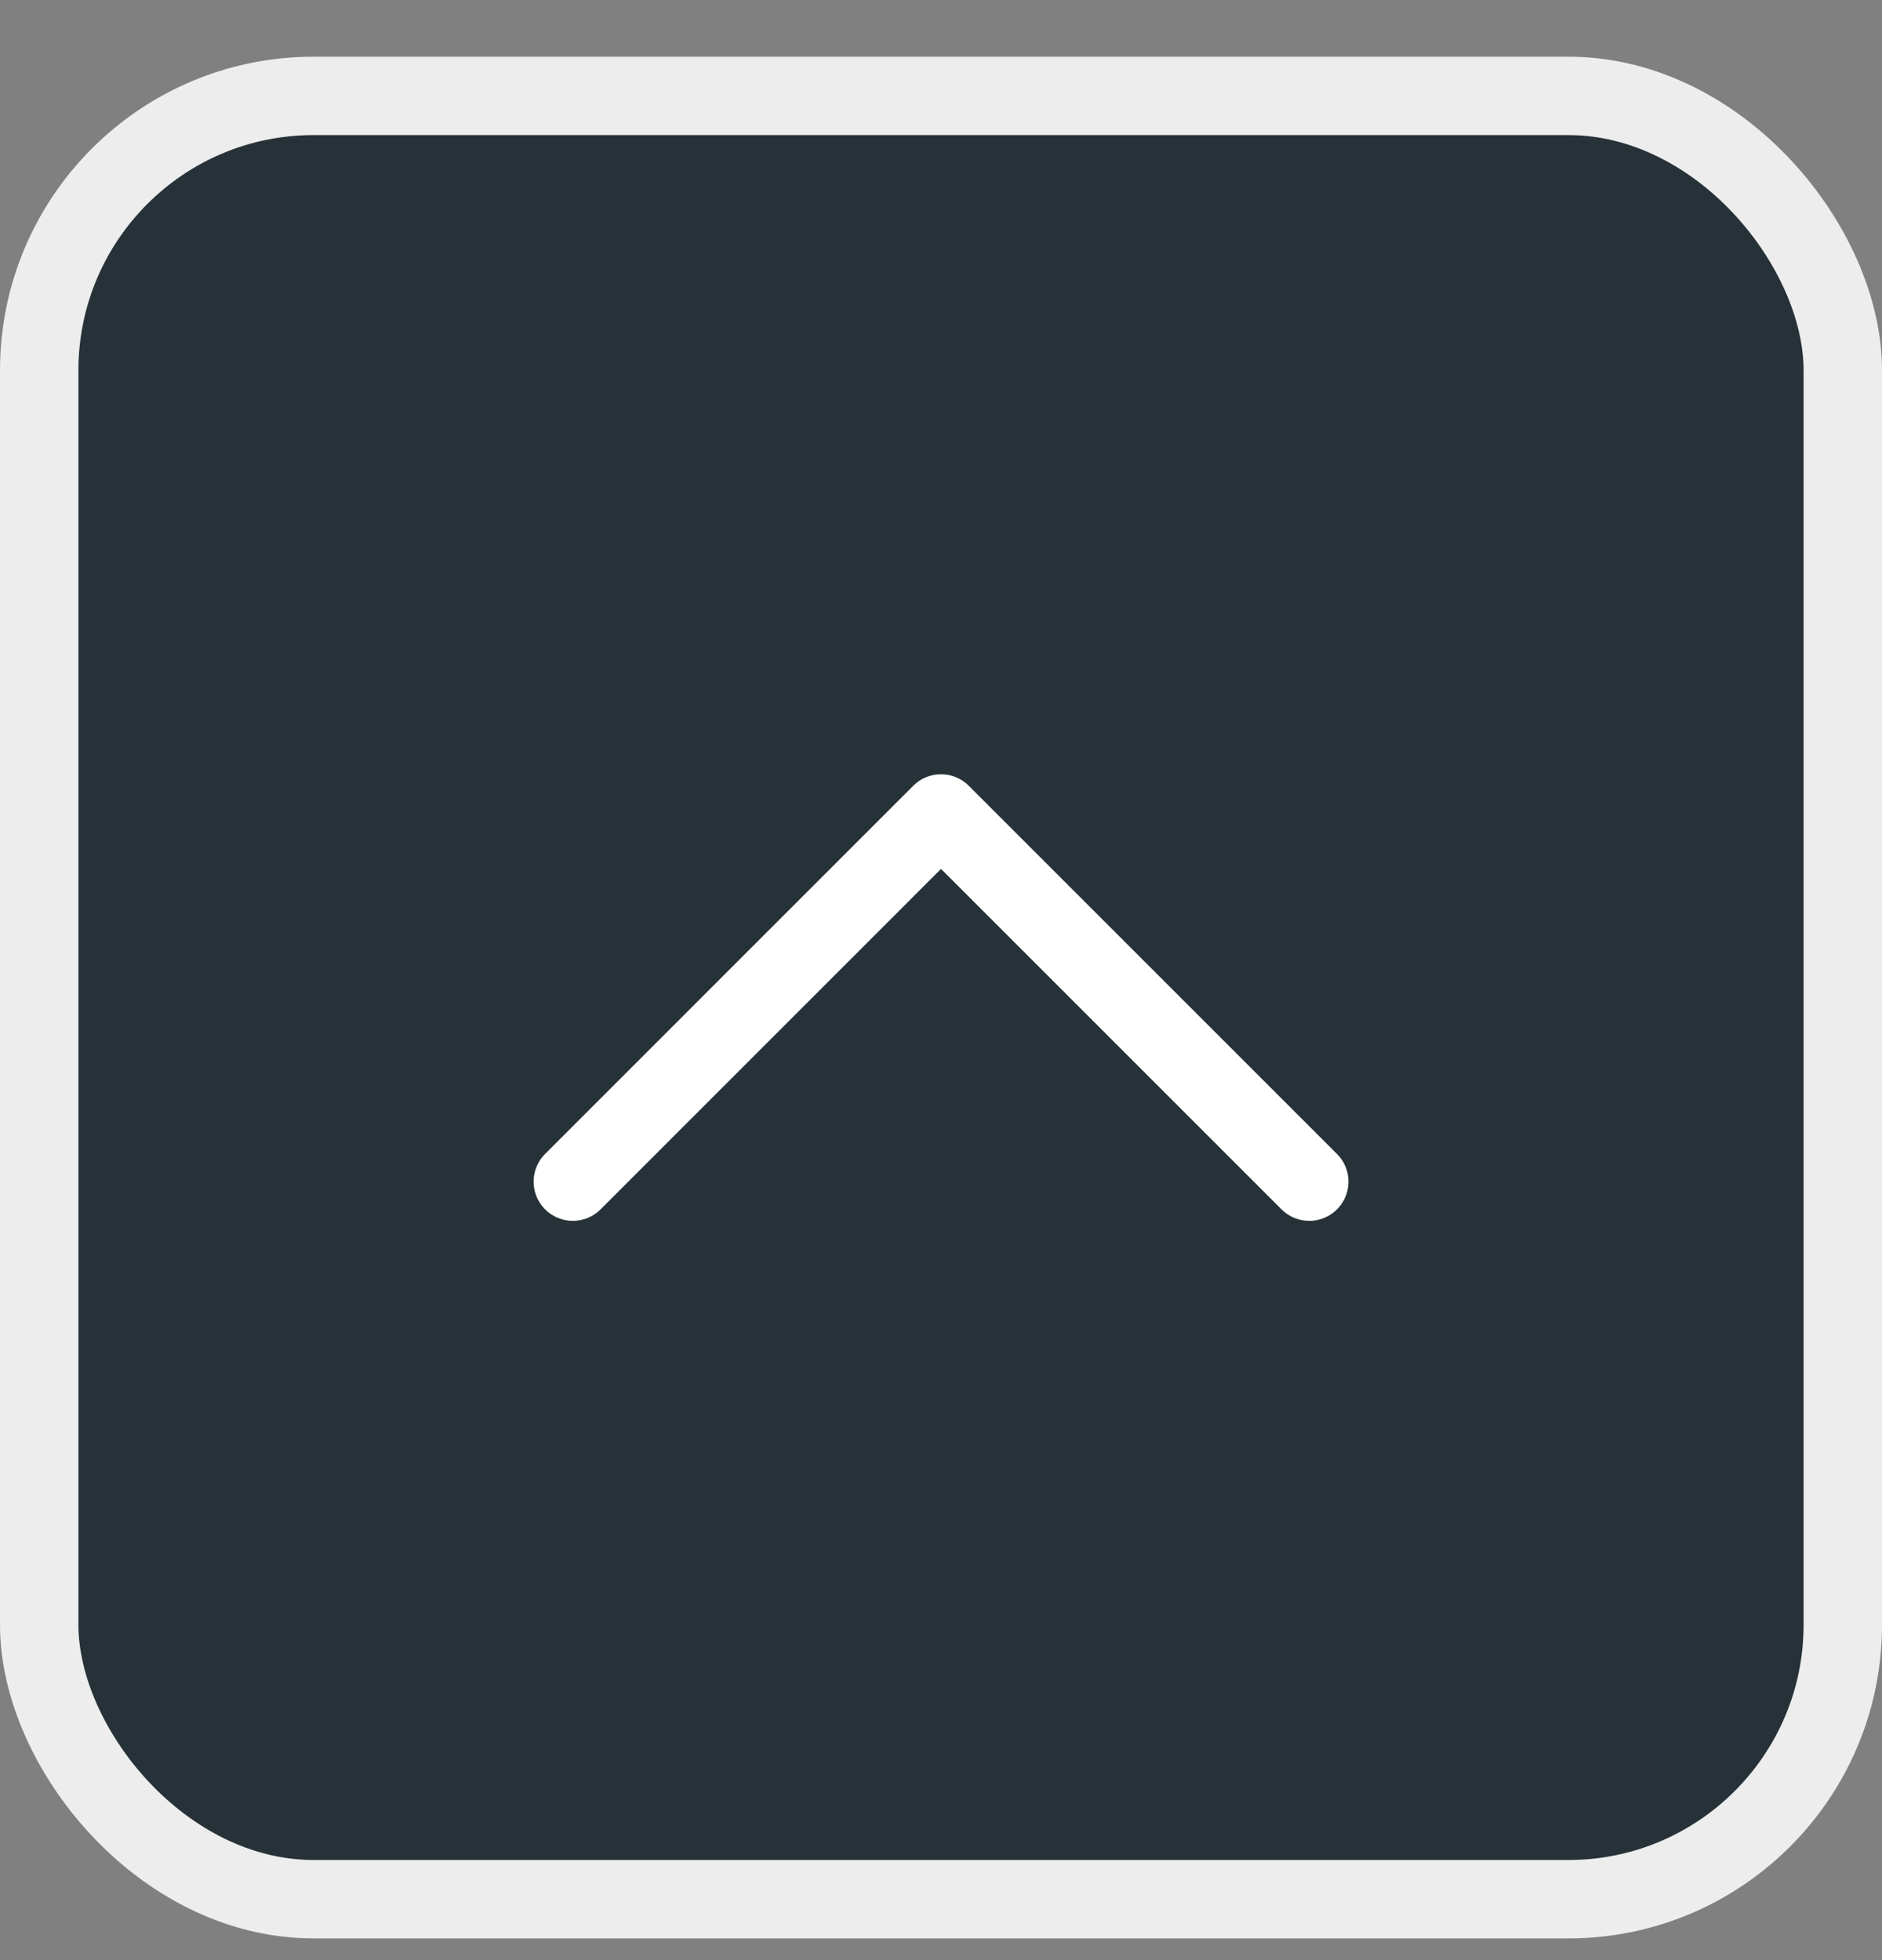 <svg width="24" height="25" viewBox="0 0 24 25" fill="none" xmlns="http://www.w3.org/2000/svg">
<rect x="0" y="0" width="24" height="25" fill="#808080" stroke="none"/>
<rect x="0.5" y="1.223" width="23" height="23" rx="3.5" fill="#263238" stroke="#EDEDED"/>
<path d="M7.305 15.071L12 10.375L16.696 15.071" stroke="white" stroke-linecap="round" stroke-linejoin="round"/>
</svg>
